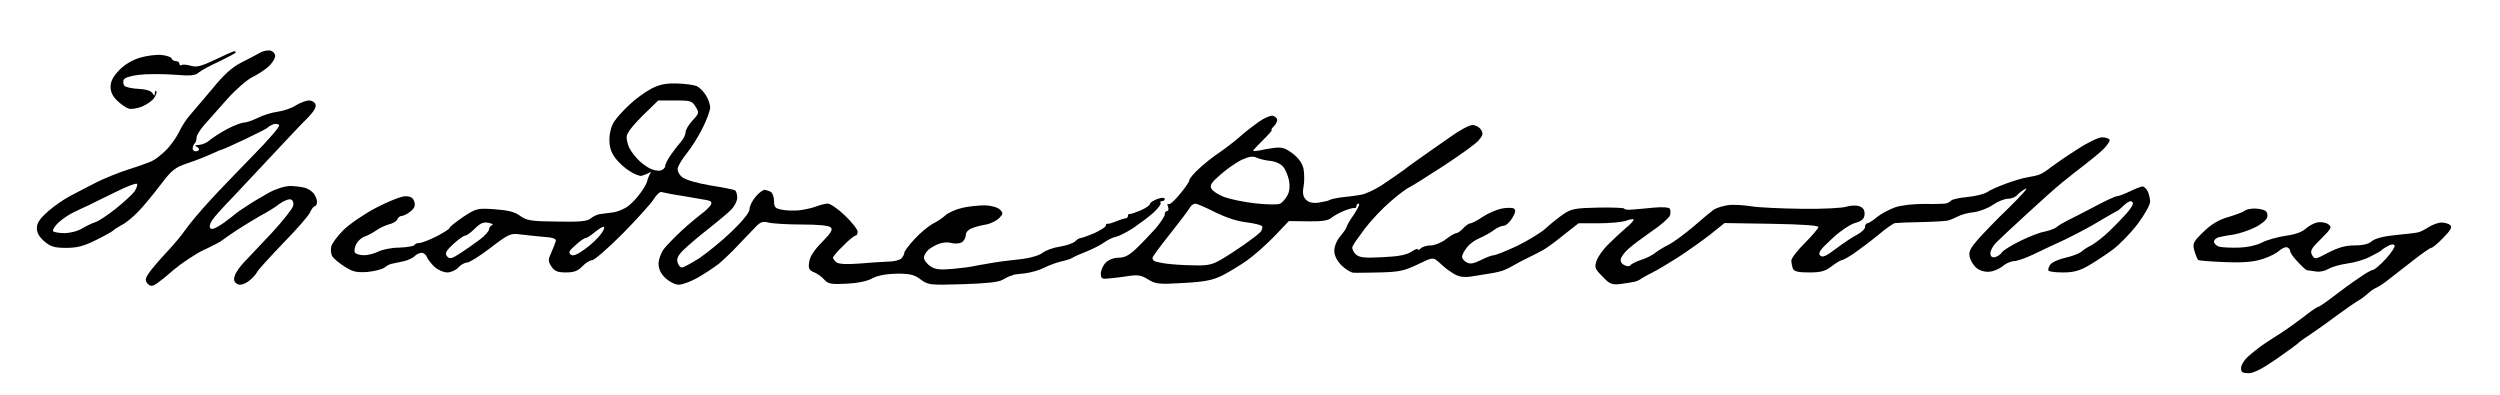 <?xml version="1.0" standalone="no"?>
<!DOCTYPE svg PUBLIC "-//W3C//DTD SVG 20010904//EN"
 "http://www.w3.org/TR/2001/REC-SVG-20010904/DTD/svg10.dtd">
<svg version="1.0" xmlns="http://www.w3.org/2000/svg"
 width="468pt" height="74pt" viewBox="0 0 468 74"
 preserveAspectRatio="xMidYMid meet">
<g transform="translate(0,74) scale(0.046,-0.046)"
fill="#000000" stroke="none">
<path d="M1058 1394 c-12 -7 -47 -25 -76 -40 -38 -19 -71 -49 -119 -108 -37
-44 -78 -92 -90 -106 -13 -14 -33 -44 -44 -68 -12 -24 -36 -58 -55 -76 -18
-18 -43 -37 -56 -43 -13 -6 -54 -21 -93 -33 -38 -12 -98 -36 -132 -53 -34 -18
-82 -42 -106 -55 -25 -13 -66 -41 -91 -63 -34 -30 -46 -48 -46 -69 0 -19 10
-36 31 -54 25 -21 41 -26 88 -26 45 0 72 7 122 32 35 17 66 35 69 38 3 4 19
14 35 23 17 8 47 33 67 54 21 21 61 70 90 108 48 63 59 72 113 90 33 11 76 28
97 38 20 9 38 17 41 17 3 0 45 19 94 42 48 23 90 44 93 48 3 4 13 9 22 13 10
3 20 2 24 -4 3 -6 -44 -60 -105 -122 -60 -62 -141 -145 -178 -186 -37 -40 -80
-91 -96 -114 -15 -22 -52 -67 -82 -98 -30 -32 -62 -70 -71 -84 -13 -20 -14
-28 -4 -40 9 -10 17 -12 30 -5 10 5 44 32 76 60 33 28 87 64 122 81 35 16 69
34 75 39 7 6 35 25 62 43 28 18 70 44 95 58 25 13 60 34 77 48 18 13 39 21 47
18 9 -4 12 -14 9 -26 -3 -12 -42 -61 -86 -109 -45 -48 -92 -97 -104 -110 -13
-13 -31 -34 -39 -48 -9 -13 -14 -31 -10 -39 3 -8 13 -15 23 -15 10 0 28 8 39
18 12 9 26 25 31 35 5 9 53 62 106 117 54 55 103 111 109 125 6 14 15 25 20
25 4 0 8 8 8 18 0 9 -6 24 -13 33 -7 9 -22 19 -34 23 -13 4 -40 7 -60 8 -23 0
-58 -11 -88 -27 -27 -15 -68 -39 -90 -54 -22 -14 -42 -28 -45 -31 -3 -3 -25
-20 -49 -38 -29 -20 -48 -29 -54 -23 -6 6 -4 18 6 33 8 13 46 55 84 94 37 39
113 120 168 179 55 59 117 125 138 145 24 25 35 43 31 54 -3 9 -15 16 -26 16
-12 0 -36 -9 -54 -20 -18 -12 -52 -23 -75 -26 -23 -3 -59 -14 -80 -25 -21 -10
-46 -19 -56 -19 -10 0 -41 -12 -68 -26 -28 -15 -59 -35 -71 -45 -11 -11 -31
-19 -45 -20 -13 0 -18 -3 -11 -6 6 -2 12 -8 12 -12 0 -4 -6 -8 -14 -8 -7 0
-13 6 -12 13 1 8 5 17 9 20 4 4 7 14 7 23 0 9 14 32 31 51 17 19 59 67 94 106
35 39 81 79 102 89 21 10 50 29 66 43 15 14 27 33 27 43 0 9 -9 19 -19 22 -11
2 -30 -1 -43 -9z m-511 -565 c-8 -11 -42 -42 -75 -69 -33 -26 -70 -51 -83 -55
-13 -4 -38 -16 -55 -26 -17 -11 -50 -19 -72 -19 -22 0 -43 4 -46 8 -3 5 7 21
22 35 15 14 43 33 62 42 19 9 46 22 60 28 13 7 63 31 110 54 47 24 86 38 88
33 2 -5 -3 -19 -11 -31z"/>
<path d="M876 1366 c-57 -27 -76 -32 -99 -25 -17 5 -34 6 -38 3 -5 -3 -9 0 -9
5 0 6 -6 11 -14 11 -8 0 -16 5 -18 11 -2 6 -21 12 -41 14 -21 2 -60 -3 -87
-11 -31 -9 -63 -28 -85 -51 -25 -26 -35 -45 -35 -68 0 -21 9 -39 28 -57 15
-14 35 -28 45 -31 10 -4 34 0 55 8 21 9 43 25 50 36 8 12 11 24 8 27 -3 3 -6
-1 -6 -9 0 -12 -2 -11 -10 1 -5 9 -28 16 -56 17 -26 1 -52 7 -57 12 -5 5 -7
16 -4 24 3 9 27 17 61 21 30 4 94 4 141 1 69 -6 90 -4 103 8 9 8 47 29 85 46
37 18 67 34 67 37 0 2 -3 4 -7 4 -5 0 -39 -16 -77 -34z"/>
<path d="M2651 1248 c-25 -13 -65 -42 -89 -65 -25 -23 -53 -54 -63 -70 -11
-16 -19 -46 -19 -72 0 -32 7 -53 25 -77 13 -17 39 -41 58 -52 18 -12 39 -20
47 -19 8 2 21 7 29 11 11 7 12 6 5 -5 -4 -8 -9 -20 -10 -27 -2 -8 -12 -28 -25
-45 -12 -18 -35 -43 -50 -55 -16 -13 -46 -26 -67 -28 -20 -3 -44 -6 -53 -7
-10 -2 -25 -9 -35 -17 -13 -12 -45 -15 -137 -13 -106 1 -123 4 -150 23 -21 16
-48 23 -103 27 -72 5 -75 4 -129 -31 -30 -21 -55 -40 -55 -44 0 -5 -24 -20
-53 -35 -30 -15 -61 -27 -70 -27 -9 0 -18 -4 -21 -9 -3 -4 -31 -9 -61 -10 -31
0 -69 -8 -85 -16 -16 -8 -42 -15 -59 -15 -16 0 -33 5 -37 11 -3 6 -1 22 6 35
7 13 23 27 34 30 12 4 33 15 47 25 14 10 38 21 53 25 15 3 30 13 33 20 3 8 11
14 18 14 7 0 23 8 35 18 17 13 21 24 16 40 -5 16 -15 22 -37 22 -16 0 -69 -21
-117 -46 -48 -25 -108 -66 -134 -91 -25 -25 -48 -56 -50 -68 -3 -13 -1 -30 4
-39 5 -9 28 -28 50 -42 34 -22 50 -25 94 -22 29 3 60 11 69 18 9 8 24 15 33
16 10 2 30 6 47 10 16 4 36 13 43 21 7 7 20 13 28 13 8 0 18 -8 21 -17 4 -10
18 -28 31 -40 14 -13 37 -23 52 -23 15 0 35 9 45 20 10 11 26 20 35 20 10 0
53 27 96 60 73 56 82 60 119 55 22 -3 65 -7 95 -10 39 -2 54 -8 52 -17 -2 -7
-10 -28 -18 -46 -14 -30 -14 -36 0 -58 13 -19 25 -24 59 -24 33 0 49 6 67 25
13 14 31 25 40 25 9 0 65 49 124 108 59 60 116 123 127 141 11 18 25 31 32 28
7 -2 46 -10 87 -16 41 -7 85 -15 98 -17 16 -3 20 -9 15 -19 -5 -8 -22 -25 -39
-37 -17 -13 -53 -43 -80 -68 -27 -25 -59 -58 -72 -74 -12 -16 -22 -43 -22 -60
0 -22 9 -41 28 -59 16 -15 40 -27 54 -27 14 0 48 12 76 28 27 15 66 41 87 57
20 17 55 50 78 75 23 24 54 57 69 72 22 24 32 27 55 21 15 -4 76 -8 135 -8 68
0 111 -4 119 -12 9 -9 0 -23 -36 -60 -32 -32 -49 -59 -52 -80 -4 -27 -1 -34
19 -42 13 -5 32 -18 42 -30 17 -18 28 -20 90 -17 44 2 85 10 106 22 23 12 57
18 100 19 53 0 71 -4 97 -24 30 -22 36 -23 170 -19 94 3 146 8 163 18 14 8 28
15 33 16 4 1 8 2 10 4 1 1 22 4 46 6 25 3 61 13 80 23 20 10 52 22 71 26 19 4
40 11 45 15 6 4 30 15 54 24 25 10 57 26 73 37 15 11 37 22 49 24 12 2 43 18
70 35 26 18 64 46 84 64 19 18 32 36 28 39 -3 4 -1 7 5 7 7 0 12 4 12 9 0 6
-12 6 -30 0 -16 -6 -30 -15 -30 -20 0 -6 -17 -17 -37 -26 -21 -9 -41 -16 -45
-15 -5 1 -8 -3 -8 -8 0 -5 -4 -10 -9 -10 -5 0 -22 -5 -38 -12 -15 -6 -31 -11
-35 -10 -5 1 -8 -2 -8 -8 0 -5 -21 -18 -46 -30 -26 -11 -51 -20 -56 -20 -5 0
-16 -6 -23 -14 -8 -7 -35 -17 -62 -21 -26 -4 -57 -15 -70 -25 -12 -10 -49 -21
-80 -25 -32 -3 -74 -9 -93 -11 -19 -3 -46 -7 -60 -10 -14 -2 -36 -6 -50 -9
-14 -3 -53 -8 -87 -11 -48 -4 -67 -2 -87 11 -14 10 -26 25 -26 35 0 9 8 23 18
32 9 8 28 19 42 24 14 6 36 8 50 4 14 -4 33 -3 43 2 9 5 17 18 17 29 0 12 10
23 26 29 14 6 39 12 57 15 18 3 41 15 52 25 18 18 18 21 4 36 -10 9 -35 16
-60 17 -24 0 -66 -4 -92 -10 -27 -6 -58 -20 -70 -31 -12 -11 -36 -27 -53 -35
-16 -9 -49 -36 -72 -61 -23 -25 -42 -50 -42 -56 0 -7 -6 -17 -12 -23 -7 -7
-31 -13 -53 -13 -22 -1 -76 -4 -119 -8 -53 -4 -83 -2 -92 5 -8 6 -14 15 -14
19 0 5 19 27 42 49 22 23 45 41 50 41 4 0 8 7 8 16 0 9 -23 38 -51 65 -28 27
-60 49 -70 49 -10 0 -30 -5 -46 -11 -15 -6 -46 -13 -68 -16 -22 -2 -54 -2 -72
2 -28 5 -33 10 -33 35 0 16 -6 32 -12 37 -7 4 -19 8 -25 9 -7 1 -24 -11 -38
-28 -14 -16 -25 -39 -25 -51 0 -13 -27 -47 -72 -90 -40 -39 -100 -87 -132
-109 -33 -21 -65 -38 -71 -38 -7 0 -15 10 -18 22 -4 15 3 29 27 52 18 17 61
54 96 81 35 28 77 62 92 77 16 15 28 38 28 52 0 14 -4 27 -9 30 -4 3 -50 12
-100 20 -54 9 -101 23 -114 33 -14 11 -21 26 -19 38 3 11 19 38 37 60 18 22
47 68 64 102 17 34 31 72 31 84 0 11 -7 34 -17 49 -9 16 -26 32 -37 38 -12 5
-48 10 -81 11 -45 1 -71 -4 -104 -21z m180 -74 c15 -24 14 -27 -13 -56 -15
-16 -28 -38 -28 -47 0 -10 -8 -26 -17 -37 -10 -11 -29 -35 -42 -54 -13 -18
-24 -40 -24 -47 0 -7 -8 -15 -18 -18 -10 -3 -31 1 -46 9 -15 8 -38 25 -49 38
-12 12 -27 33 -33 45 -6 12 -11 32 -11 44 0 15 23 45 64 86 l65 63 68 0 c63 0
70 -2 84 -26z m-828 -481 c-7 -3 -13 -11 -13 -18 0 -7 -17 -26 -37 -41 -21
-16 -57 -41 -80 -56 -36 -23 -43 -25 -54 -12 -9 11 -5 21 25 49 21 19 43 35
49 35 7 0 24 13 40 29 21 21 34 27 55 23 15 -3 21 -7 15 -9z m440 -40 c-11
-15 -40 -42 -64 -59 -32 -23 -48 -29 -57 -21 -10 8 -5 16 20 38 17 16 36 29
41 29 5 0 23 11 39 25 17 14 33 23 36 20 3 -3 -3 -18 -15 -32z"/>
<path d="M5124 1114 c-21 -15 -58 -43 -81 -64 -23 -20 -61 -49 -85 -65 -24
-16 -60 -45 -80 -64 -21 -19 -38 -40 -38 -46 0 -6 -17 -31 -39 -57 -21 -26
-42 -44 -46 -40 -5 4 -5 -1 -2 -10 4 -10 2 -18 -3 -18 -6 0 -10 -6 -10 -14 0
-7 -17 -33 -37 -57 -21 -23 -56 -60 -78 -81 -29 -28 -48 -38 -72 -38 -20 0
-41 -8 -53 -20 -11 -11 -20 -31 -20 -44 0 -22 4 -24 38 -20 20 2 56 6 79 10
33 5 50 2 76 -15 30 -18 43 -20 142 -14 89 5 119 11 160 31 27 14 72 41 100
61 27 19 77 63 110 97 l60 63 78 -1 c55 -1 82 3 95 14 9 8 33 21 52 29 19 7
38 13 43 11 4 -1 7 3 7 8 0 6 4 10 10 10 5 0 -4 -20 -20 -44 -17 -24 -30 -47
-30 -51 0 -4 -11 -20 -25 -37 -15 -17 -25 -42 -25 -60 0 -19 10 -39 29 -59 16
-16 38 -29 48 -30 10 -1 58 0 108 1 77 2 99 6 153 32 62 30 63 30 85 12 12
-11 24 -21 27 -24 3 -3 18 -14 34 -24 21 -13 40 -17 70 -13 23 4 59 9 81 13
22 3 49 10 60 15 11 5 27 13 35 18 8 5 34 19 57 30 23 11 52 26 64 33 13 7 50
34 83 61 l60 47 82 0 c46 0 95 5 110 10 15 6 29 8 32 6 2 -3 -10 -18 -29 -33
-18 -15 -50 -45 -71 -66 -22 -20 -44 -51 -50 -68 -10 -28 -8 -34 23 -65 30
-32 38 -35 74 -31 22 3 47 7 56 9 10 2 23 8 30 14 8 5 28 16 44 24 17 8 62 35
100 59 39 25 98 67 132 93 l61 49 191 -3 c123 -2 191 -7 191 -13 0 -6 -25 -35
-55 -65 -30 -30 -55 -62 -55 -71 0 -10 3 -24 6 -33 5 -12 21 -16 66 -16 48 0
66 5 92 25 18 14 37 25 41 25 5 0 27 12 49 27 23 16 67 49 99 75 32 27 63 49
70 49 7 1 55 3 107 4 52 1 102 4 110 7 8 2 25 10 38 16 12 7 41 15 64 17 23 3
58 16 78 30 20 14 48 25 62 25 14 0 31 7 38 16 8 8 23 20 34 25 12 6 -19 -29
-67 -76 -49 -47 -106 -106 -128 -131 -32 -37 -38 -50 -33 -72 4 -15 16 -35 28
-44 11 -10 35 -17 51 -15 17 1 40 11 53 21 12 11 33 21 47 22 13 0 47 12 77
26 29 14 88 42 132 62 43 21 108 55 143 77 36 21 67 39 69 39 2 0 13 9 24 20
11 11 25 20 30 20 6 0 10 -5 10 -10 0 -6 -12 -24 -27 -41 -16 -18 -47 -50 -71
-73 -24 -23 -56 -47 -70 -55 -15 -7 -34 -19 -42 -27 -9 -7 -37 -18 -64 -24
-27 -6 -55 -18 -62 -28 -7 -9 -10 -20 -8 -24 3 -5 30 -8 60 -8 42 0 67 7 102
27 26 15 70 44 99 65 28 21 74 68 102 105 28 37 51 78 51 91 0 13 -5 32 -10
43 -6 10 -15 19 -21 19 -5 0 -29 -9 -51 -20 -23 -11 -47 -20 -54 -20 -6 0 -47
-19 -90 -42 -44 -23 -92 -48 -109 -56 -16 -8 -37 -20 -45 -27 -8 -7 -31 -15
-50 -19 -19 -3 -62 -20 -97 -37 -35 -17 -69 -38 -76 -47 -6 -10 -20 -18 -29
-20 -12 -2 -18 4 -18 16 0 11 10 30 23 43 13 13 68 65 123 115 54 50 120 109
146 130 26 21 66 53 90 71 24 18 58 46 76 63 18 17 30 36 27 41 -4 5 -18 9
-31 9 -14 0 -60 -22 -102 -50 -43 -27 -90 -60 -106 -72 -16 -13 -36 -26 -45
-29 -9 -4 -32 -9 -51 -12 -19 -3 -59 -15 -88 -26 -30 -11 -64 -26 -75 -34 -12
-8 -49 -17 -81 -20 -33 -3 -62 -10 -65 -14 -3 -4 -13 -10 -21 -12 -8 -2 -48
-3 -89 -2 -43 0 -92 -5 -119 -14 -25 -9 -58 -27 -74 -40 -16 -14 -34 -25 -39
-25 -5 0 -9 -7 -9 -15 0 -8 -15 -22 -32 -31 -18 -9 -57 -35 -86 -57 -42 -32
-55 -37 -65 -28 -9 10 0 24 46 66 32 31 74 59 95 66 29 8 38 16 40 35 1 17 -5
27 -20 33 -13 5 -36 4 -53 -1 -16 -6 -97 -10 -179 -9 -82 1 -175 5 -207 10
-32 5 -75 8 -96 5 -21 -3 -47 -11 -58 -18 -11 -8 -48 -38 -82 -68 -35 -30 -80
-63 -100 -74 -21 -10 -47 -26 -58 -35 -11 -9 -37 -22 -57 -28 -21 -7 -40 -17
-43 -22 -4 -5 -14 -5 -25 1 -13 7 -17 16 -13 28 3 9 17 27 31 39 14 13 56 44
93 70 38 25 71 55 75 65 3 10 3 22 -1 28 -3 5 -30 7 -63 4 -31 -3 -72 -7 -89
-8 -18 -2 -33 0 -33 4 0 3 -48 5 -106 4 -94 -2 -110 -5 -142 -27 -20 -14 -53
-40 -72 -58 -19 -17 -71 -49 -116 -71 -45 -21 -88 -38 -95 -38 -8 0 -32 -9
-53 -20 -29 -14 -44 -17 -57 -9 -11 5 -19 16 -19 23 0 7 9 25 20 38 10 14 34
31 52 38 18 8 44 22 57 32 13 10 31 18 40 18 9 0 25 14 35 31 14 23 15 33 7
39 -7 4 -29 4 -50 0 -20 -4 -55 -19 -76 -33 -22 -15 -45 -27 -51 -27 -6 0 -19
-9 -29 -20 -10 -11 -23 -20 -28 -20 -6 0 -25 -11 -43 -25 -18 -14 -46 -25 -61
-25 -16 0 -34 -5 -41 -12 -7 -7 -12 -8 -12 -4 0 5 -12 0 -27 -10 -20 -13 -53
-19 -119 -22 -76 -4 -93 -1 -108 13 -9 10 -15 23 -12 30 2 7 25 40 50 73 25
33 72 83 105 111 32 28 67 54 77 58 11 5 73 44 139 87 66 43 130 89 142 103
18 21 20 28 10 44 -6 10 -22 19 -34 19 -13 0 -53 -21 -90 -48 -38 -26 -87 -61
-110 -77 -24 -17 -60 -42 -80 -58 -21 -15 -61 -43 -90 -62 -28 -18 -66 -36
-85 -39 -18 -3 -52 -8 -76 -10 -24 -3 -48 -8 -53 -12 -5 -3 -25 -7 -44 -10
-22 -3 -39 1 -50 12 -12 12 -15 26 -10 54 4 21 3 53 0 71 -5 23 -19 43 -43 62
-31 23 -44 28 -77 24 -22 -3 -50 -8 -62 -11 -13 -2 -23 -3 -23 0 0 2 19 22 41
44 23 22 38 40 34 40 -3 0 1 7 10 16 9 9 14 21 12 28 -2 6 -10 12 -18 14 -9 1
-33 -9 -55 -24z m45 -160 c21 -2 43 -12 53 -24 10 -12 20 -37 24 -57 4 -22 2
-44 -7 -60 -7 -13 -20 -28 -29 -33 -8 -5 -54 -4 -100 1 -47 5 -104 17 -128 26
-24 9 -47 24 -52 34 -8 14 0 25 40 60 27 23 66 50 87 59 27 12 43 14 57 7 11
-5 35 -11 55 -13z m-224 -209 c43 -21 90 -37 127 -41 32 -4 61 -11 64 -16 3
-5 0 -15 -6 -23 -7 -8 -37 -31 -67 -52 -30 -21 -73 -49 -96 -62 -35 -20 -54
-24 -112 -22 -38 0 -88 4 -110 7 -22 3 -43 8 -47 10 -5 3 -8 9 -8 13 0 5 32
48 71 97 39 49 75 97 80 106 5 10 16 18 23 18 7 0 44 -16 81 -35z"/>
<path d="M9135 751 c-6 -5 -35 -16 -65 -25 -39 -11 -69 -28 -102 -60 -43 -42
-46 -48 -38 -77 5 -17 12 -34 15 -38 4 -3 54 -7 111 -9 76 -3 117 1 153 13 26
8 57 24 67 34 11 9 25 16 32 13 6 -2 12 -9 12 -15 0 -7 14 -27 31 -44 16 -18
33 -33 37 -34 4 0 20 -3 36 -5 16 -3 38 2 51 10 13 8 47 18 76 22 30 4 72 16
94 28 22 11 42 22 45 25 3 4 15 12 27 18 13 8 24 9 28 3 3 -5 -13 -30 -36 -55
-23 -25 -47 -45 -53 -45 -6 0 -32 -15 -57 -33 -26 -17 -72 -51 -102 -74 -31
-24 -59 -43 -63 -43 -4 0 -32 -19 -62 -43 -30 -23 -70 -51 -87 -62 -18 -11
-50 -32 -71 -46 -22 -15 -51 -38 -66 -52 -16 -14 -28 -35 -28 -47 0 -16 6 -20
31 -20 20 0 56 18 112 57 45 31 84 60 87 63 3 4 23 19 45 33 22 15 74 51 115
82 41 30 82 58 90 62 8 4 24 16 35 26 11 10 27 22 36 25 9 4 31 18 48 32 18
14 63 49 99 77 37 29 71 53 76 53 5 0 27 18 49 41 28 28 37 43 29 51 -6 6 -22
11 -36 11 -14 0 -38 -9 -53 -19 -16 -10 -35 -20 -43 -21 -8 -2 -50 -7 -92 -11
-50 -5 -83 -14 -96 -25 -12 -11 -35 -17 -69 -17 -37 0 -66 -8 -107 -29 -55
-29 -56 -29 -67 -10 -9 17 -3 27 37 66 42 42 45 48 29 59 -9 7 -29 10 -43 8
-15 -3 -37 -15 -49 -26 -15 -14 -44 -24 -83 -29 -32 -5 -75 -17 -94 -27 -21
-11 -59 -20 -96 -21 -33 -1 -70 1 -80 4 -11 4 -20 13 -20 20 0 8 10 17 23 19
12 3 39 8 61 11 21 4 58 16 82 28 24 11 47 30 50 40 4 11 0 23 -7 28 -8 5 -28
9 -44 9 -17 0 -35 -4 -40 -9z"/>
</g>
</svg>
